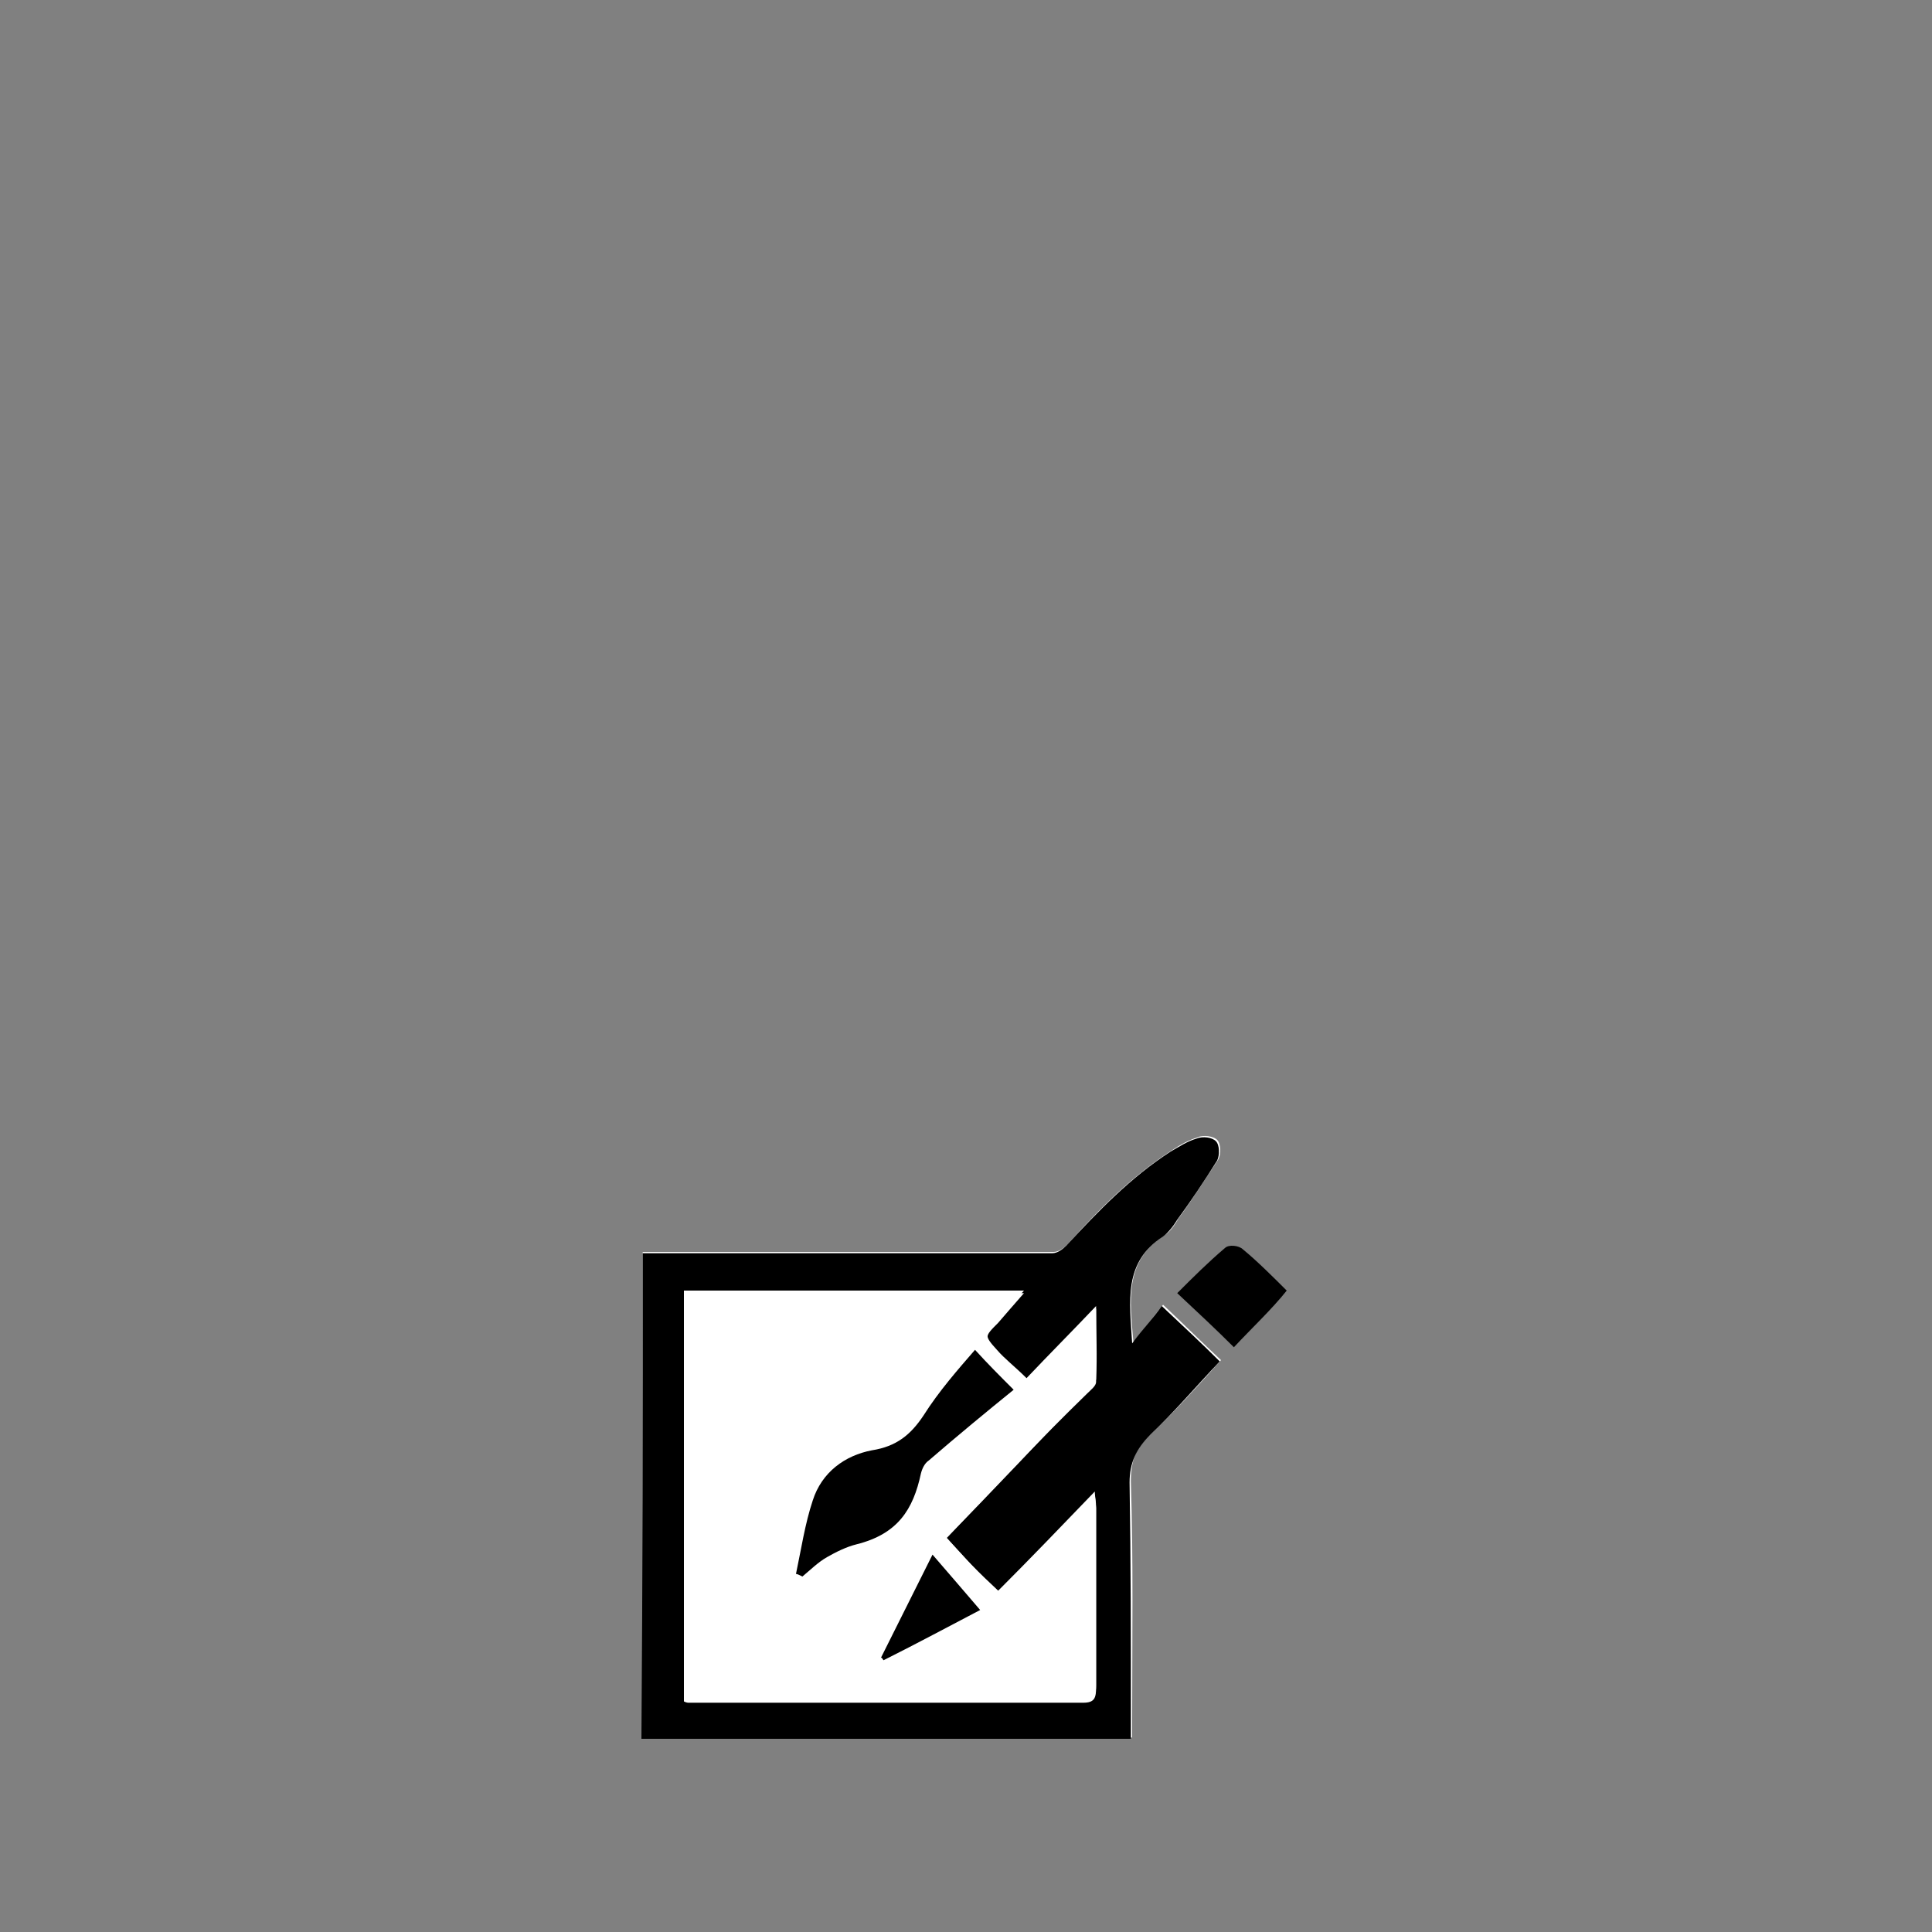 <?xml version="1.0" encoding="UTF-8"?>
<!-- Generator: Adobe Illustrator 25.0.0, SVG Export Plug-In . SVG Version: 6.00 Build 0)  -->
<svg xmlns="http://www.w3.org/2000/svg" xmlns:xlink="http://www.w3.org/1999/xlink" version="1.1" id="Calque_1" x="0px" y="0px" viewBox="0 0 150 150" style="enable-background:new 0 0 150 150;" xml:space="preserve">
<rect x="0" y="0" width="150" height="150" fill="#808080" stroke="none"/>
<style type="text/css">
	.st0{fill:#FFFFFF;}
	.st1{fill:none;}
</style>
<g>
	<path class="st0" d="M49.9,134.9c12.7,0,25.3,0,38,0c0-0.6,0-1,0-1.4c0-6.1,0.1-12.3-0.1-18.5c0-1.6,0.4-2.7,1.6-3.7   c1.9-1.8,3.6-3.7,5.4-5.7c-1.5-1.4-2.8-2.7-4.5-4.3c-0.8,1-1.5,1.9-2.3,2.9c-0.3-3.3-0.7-6.3,2.4-8.3c0.5-0.3,0.8-0.8,1.1-1.3   c1.1-1.5,2.1-3.1,3.1-4.6c0.2-0.4,0.2-1.2-0.1-1.5c-0.3-0.3-1.1-0.4-1.5-0.2c-0.7,0.2-1.4,0.6-2,1c-3.1,2-5.7,4.6-8.1,7.3   c-0.3,0.3-0.7,0.6-1.1,0.6c-10.7,0-21.2,0-31.9,0"></path>
	<path d="M99.9,100.2c-1-1-2.3-2.3-3.4-3.2c-0.3-0.3-1.1-0.4-1.4-0.1c-1.3,1.1-2.5,2.3-3.7,3.5c1.6,1.5,3,2.8,4.4,4.2   C97.1,103.2,98.8,101.6,99.9,100.2"></path>
	<path d="M49.9,97.3c10.6,0,21.2,0,31.8,0c0.4,0,0.8-0.3,1.1-0.6c2.5-2.7,5-5.3,8.1-7.3c0.7-0.4,1.3-0.8,2-1   c0.5-0.2,1.2-0.1,1.5,0.2s0.3,1.1,0.1,1.5c-1,1.6-2,3.1-3.1,4.6c-0.3,0.5-0.7,1-1.1,1.3c-3.1,2-2.6,5-2.4,8.3   c0.8-1.1,1.6-1.9,2.3-2.9c1.7,1.6,3.1,2.9,4.5,4.3c-1.9,2-3.5,3.9-5.4,5.7c-1.1,1.1-1.6,2.2-1.6,3.7c0.1,6.1,0.1,12.3,0.1,18.5   c0,0.4,0,0.8,0,1.4c-12.7,0-25.4,0-38,0C49.9,122.4,49.9,109.8,49.9,97.3z M73.5,119.4c3.6-3.7,7.2-7.5,10.9-11.4   c0.3-0.3,0.6-0.6,0.7-0.9c0.1-1.8,0-3.6,0-5.7c-1.9,2-3.6,3.7-5.4,5.6c-0.9-0.9-1.7-1.5-2.3-2.2c-1-1.1-1-1.2,0.1-2.3   c0.7-0.8,1.3-1.5,2-2.3c-9,0-17.7,0-26.4,0c0,10.7,0,21.2,0,31.7c0.2,0,0.3,0.1,0.4,0.1c10.2,0,20.4,0,30.6,0c0.9,0,1-0.4,1-1.2   c0-4.6,0-9.2,0-13.7c0-0.3-0.1-0.6-0.1-1.3c-2.6,2.7-5,5.2-7.5,7.7C76.1,122.2,74.8,120.9,73.5,119.4z"></path>
	<path class="st0" d="M73.5,119.4c1.4,1.5,2.6,2.9,4,4.3c2.5-2.6,4.9-5.1,7.5-7.7c0.1,0.6,0.1,0.9,0.1,1.3c0,4.6,0,9.2,0,13.7   c0,0.8-0.1,1.2-1,1.2c-10.2,0-20.4,0-30.6,0c-0.1,0-0.2,0-0.4-0.1c0-10.5,0-21,0-31.7c8.7,0,17.5,0,26.4,0c-0.7,0.8-1.4,1.6-2,2.3   c-1.1,1.1-1.1,1.1-0.1,2.3c0.6,0.8,1.4,1.3,2.3,2.2c1.9-1.9,3.5-3.6,5.4-5.6c0,2,0,3.9,0,5.7c0,0.3-0.4,0.6-0.7,0.9   C80.7,111.8,77.1,115.6,73.5,119.4z M61.8,122.2c0.2,0.1,0.3,0.1,0.4,0.2c0.6-0.5,1.2-1.1,1.9-1.5s1.5-0.8,2.3-1   c3.2-0.8,4.3-2.7,5-5.5c0.1-0.4,0.3-0.8,0.6-1c2.3-1.9,4.6-3.8,6.6-5.5c-1-1.1-2-2-3-3.1c-1.2,1.5-2.7,3.2-3.9,5.1   c-1,1.5-2.1,2.4-4,2.7c-2.2,0.4-3.9,1.7-4.6,3.9C62.4,118.4,62.2,120.3,61.8,122.2z M68.4,128.7c0.1,0.1,0.2,0.1,0.2,0.2   c2.6-1.4,5.2-2.7,7.5-3.9c-1.3-1.5-2.4-2.8-3.7-4.3C70.9,123.4,69.7,126,68.4,128.7z"></path>
	<path d="M61.8,122.2c0.4-1.9,0.7-3.9,1.3-5.7c0.7-2.2,2.5-3.5,4.6-3.9c1.9-0.3,3-1.2,4-2.7c1.2-1.9,2.7-3.6,4-5.1   c1,1.1,1.9,2,3,3.1c-2.1,1.7-4.4,3.6-6.6,5.5c-0.3,0.2-0.5,0.6-0.6,1c-0.6,2.8-1.8,4.7-5,5.5c-0.8,0.2-1.6,0.6-2.3,1   c-0.7,0.4-1.3,1-1.9,1.5C62.1,122.3,61.9,122.2,61.8,122.2z"></path>
	<path d="M68.4,128.7c1.3-2.6,2.6-5.2,4-8c1.3,1.5,2.5,2.9,3.7,4.3c-2.3,1.2-4.9,2.6-7.5,3.9C68.5,128.8,68.5,128.7,68.4,128.7z"></path>
</g>
<rect class="st1" width="150" height="150"></rect>
</svg>
